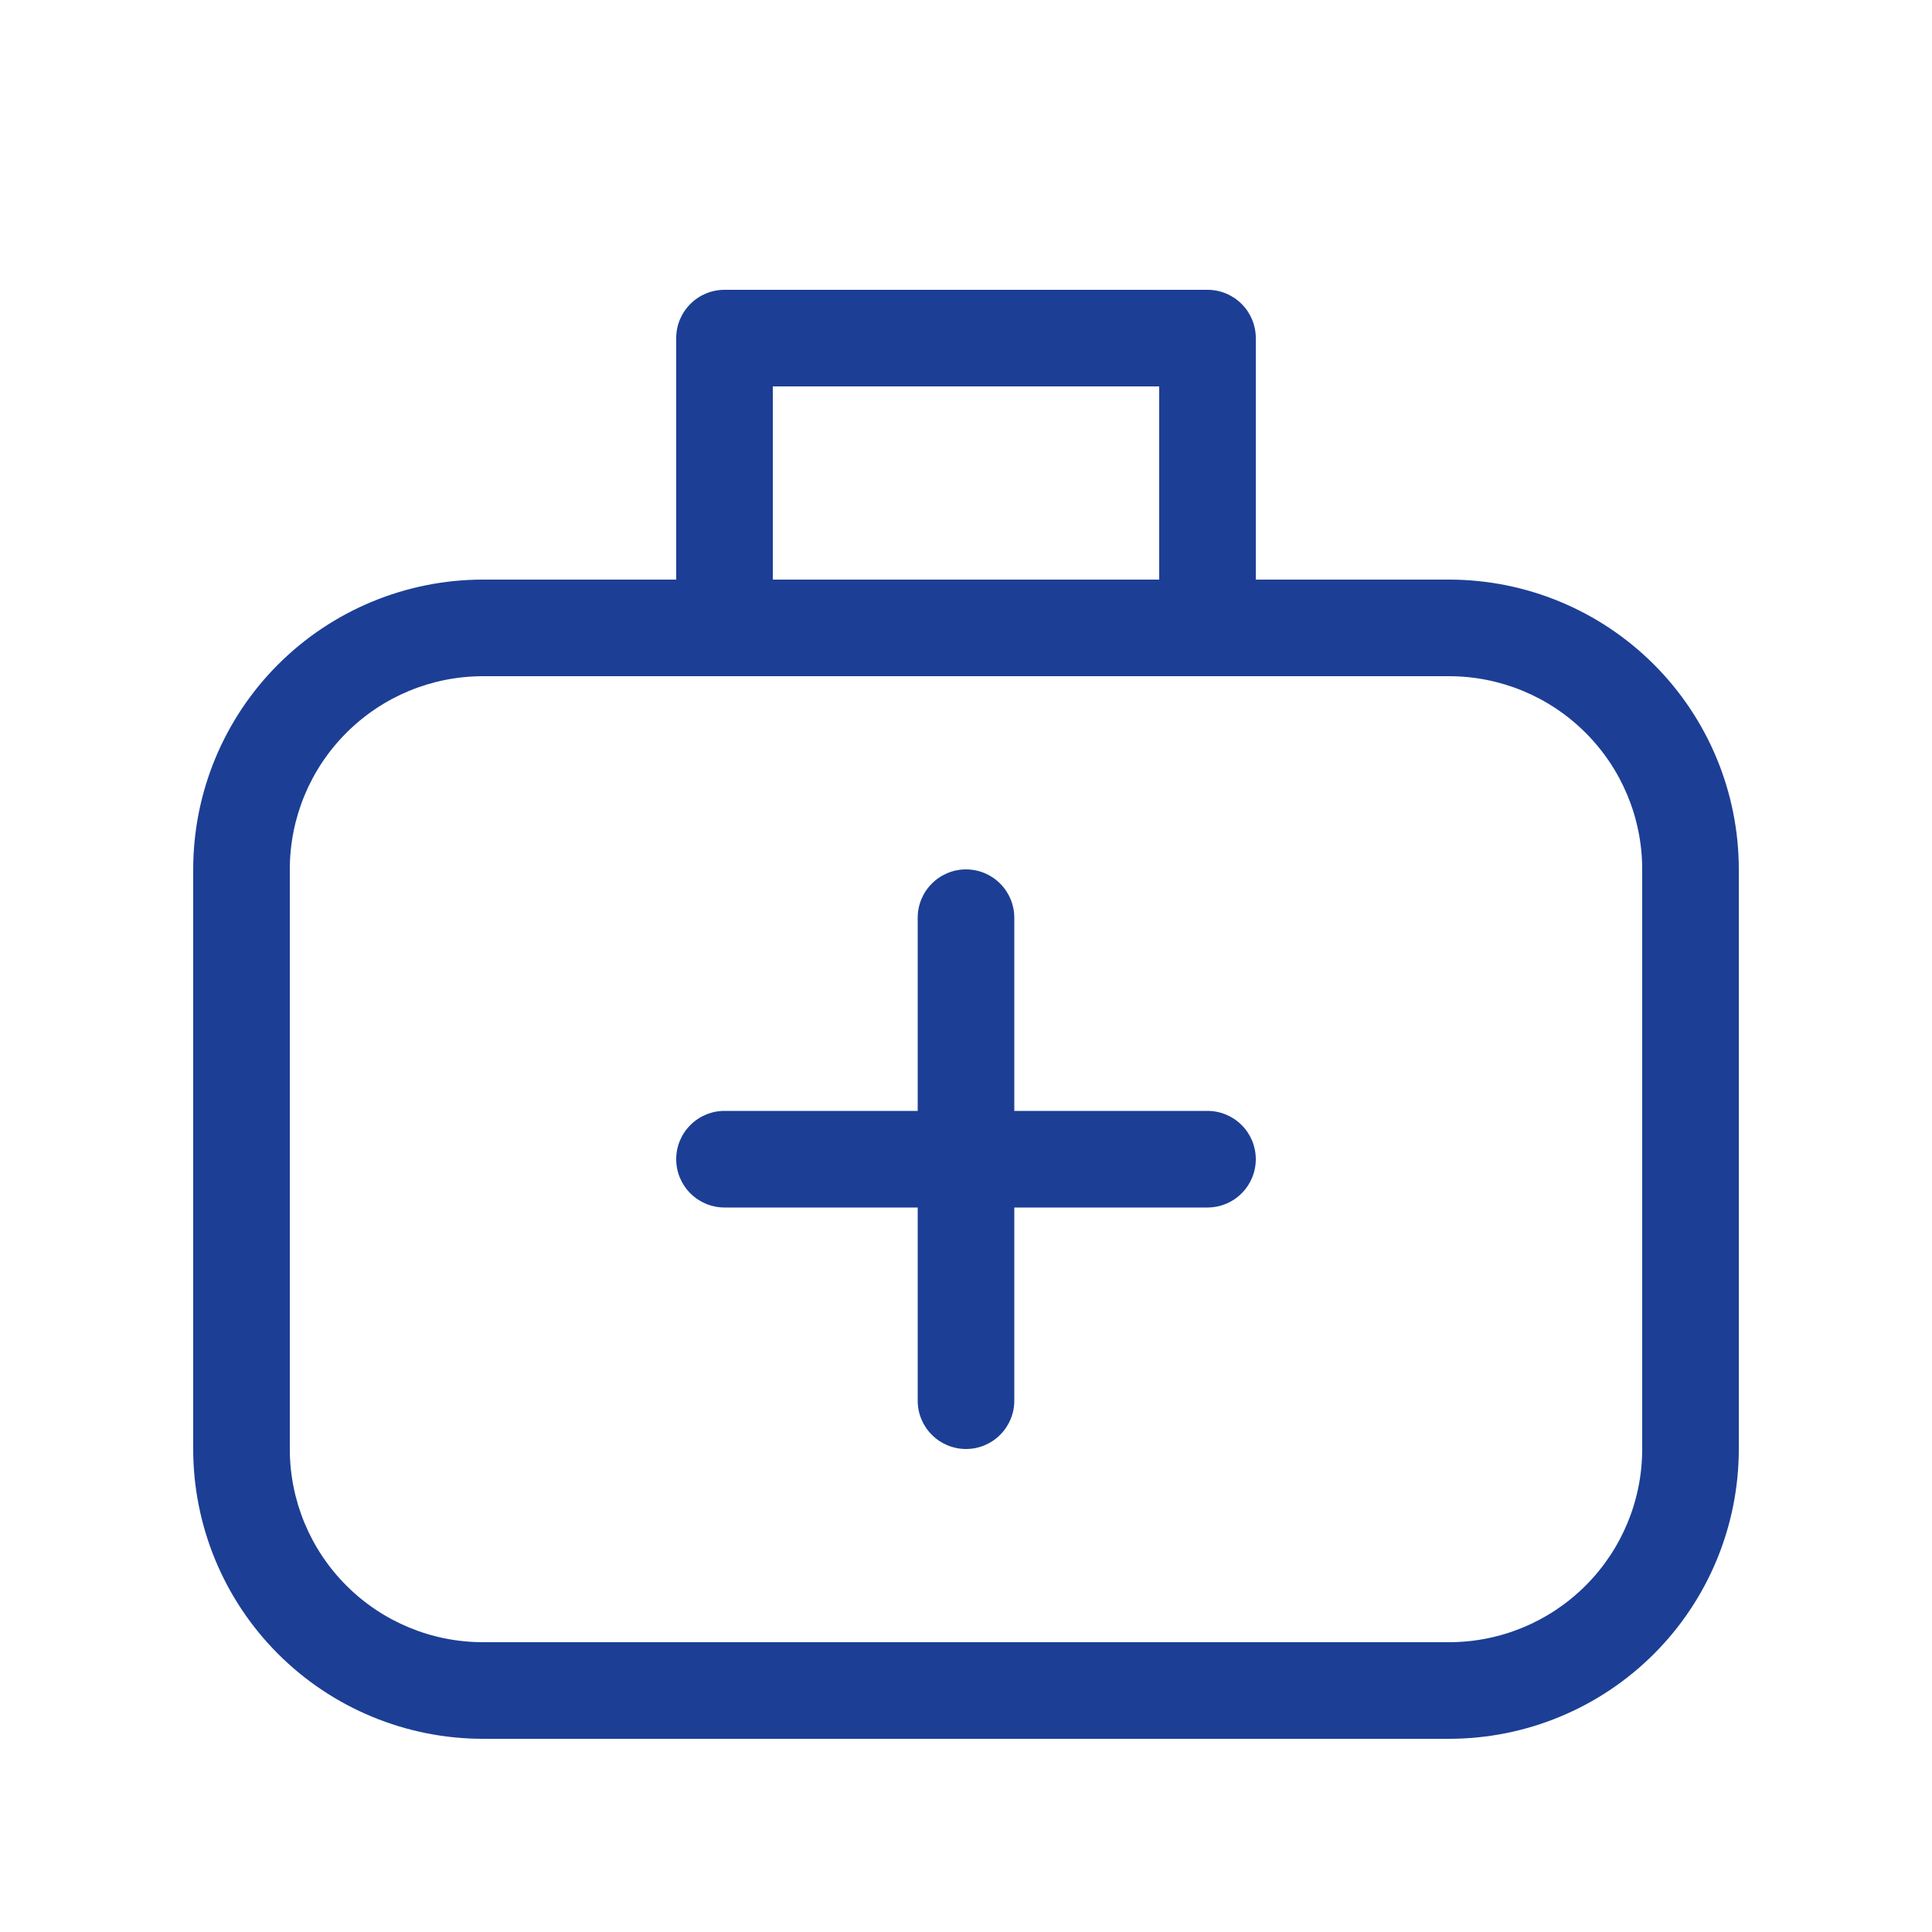 <svg width="30" height="30" viewBox="0 0 30 30" fill="none" xmlns="http://www.w3.org/2000/svg">
<path d="M15.75 14.25C15.75 14.051 15.671 13.86 15.53 13.72C15.39 13.579 15.199 13.5 15 13.5C14.801 13.5 14.61 13.579 14.47 13.72C14.329 13.86 14.25 14.051 14.25 14.25V17.25H11.25C11.051 17.25 10.86 17.329 10.72 17.47C10.579 17.61 10.5 17.801 10.5 18C10.5 18.199 10.579 18.39 10.72 18.53C10.86 18.671 11.051 18.75 11.25 18.75H14.25V21.75C14.25 21.949 14.329 22.14 14.47 22.28C14.61 22.421 14.801 22.5 15 22.5C15.199 22.5 15.39 22.421 15.53 22.28C15.671 22.14 15.75 21.949 15.75 21.75V18.75H18.75C18.949 18.75 19.14 18.671 19.28 18.53C19.421 18.39 19.5 18.199 19.5 18C19.5 17.801 19.421 17.61 19.28 17.47C19.14 17.329 18.949 17.25 18.75 17.25H15.75V14.25ZM10.5 5.25C10.5 5.051 10.579 4.86 10.72 4.72C10.86 4.579 11.051 4.5 11.25 4.5H18.75C18.949 4.5 19.14 4.579 19.28 4.72C19.421 4.86 19.5 5.051 19.5 5.25V9H22.5C23.694 9 24.838 9.474 25.682 10.318C26.526 11.162 27 12.306 27 13.5V22.5C27 23.694 26.526 24.838 25.682 25.682C24.838 26.526 23.694 27 22.5 27H7.5C6.307 27 5.162 26.526 4.318 25.682C3.474 24.838 3 23.694 3 22.5V13.5C3 12.306 3.474 11.162 4.318 10.318C5.162 9.474 6.307 9 7.5 9H10.5V5.25ZM18 6H12V9H18V6ZM7.5 10.5C6.704 10.5 5.941 10.816 5.379 11.379C4.816 11.941 4.5 12.704 4.5 13.5V22.5C4.5 23.296 4.816 24.059 5.379 24.621C5.941 25.184 6.704 25.5 7.5 25.5H22.5C23.296 25.5 24.059 25.184 24.621 24.621C25.184 24.059 25.5 23.296 25.5 22.5V13.5C25.5 12.704 25.184 11.941 24.621 11.379C24.059 10.816 23.296 10.5 22.5 10.5H7.5Z" fill="#1C3F95"/>
</svg>

